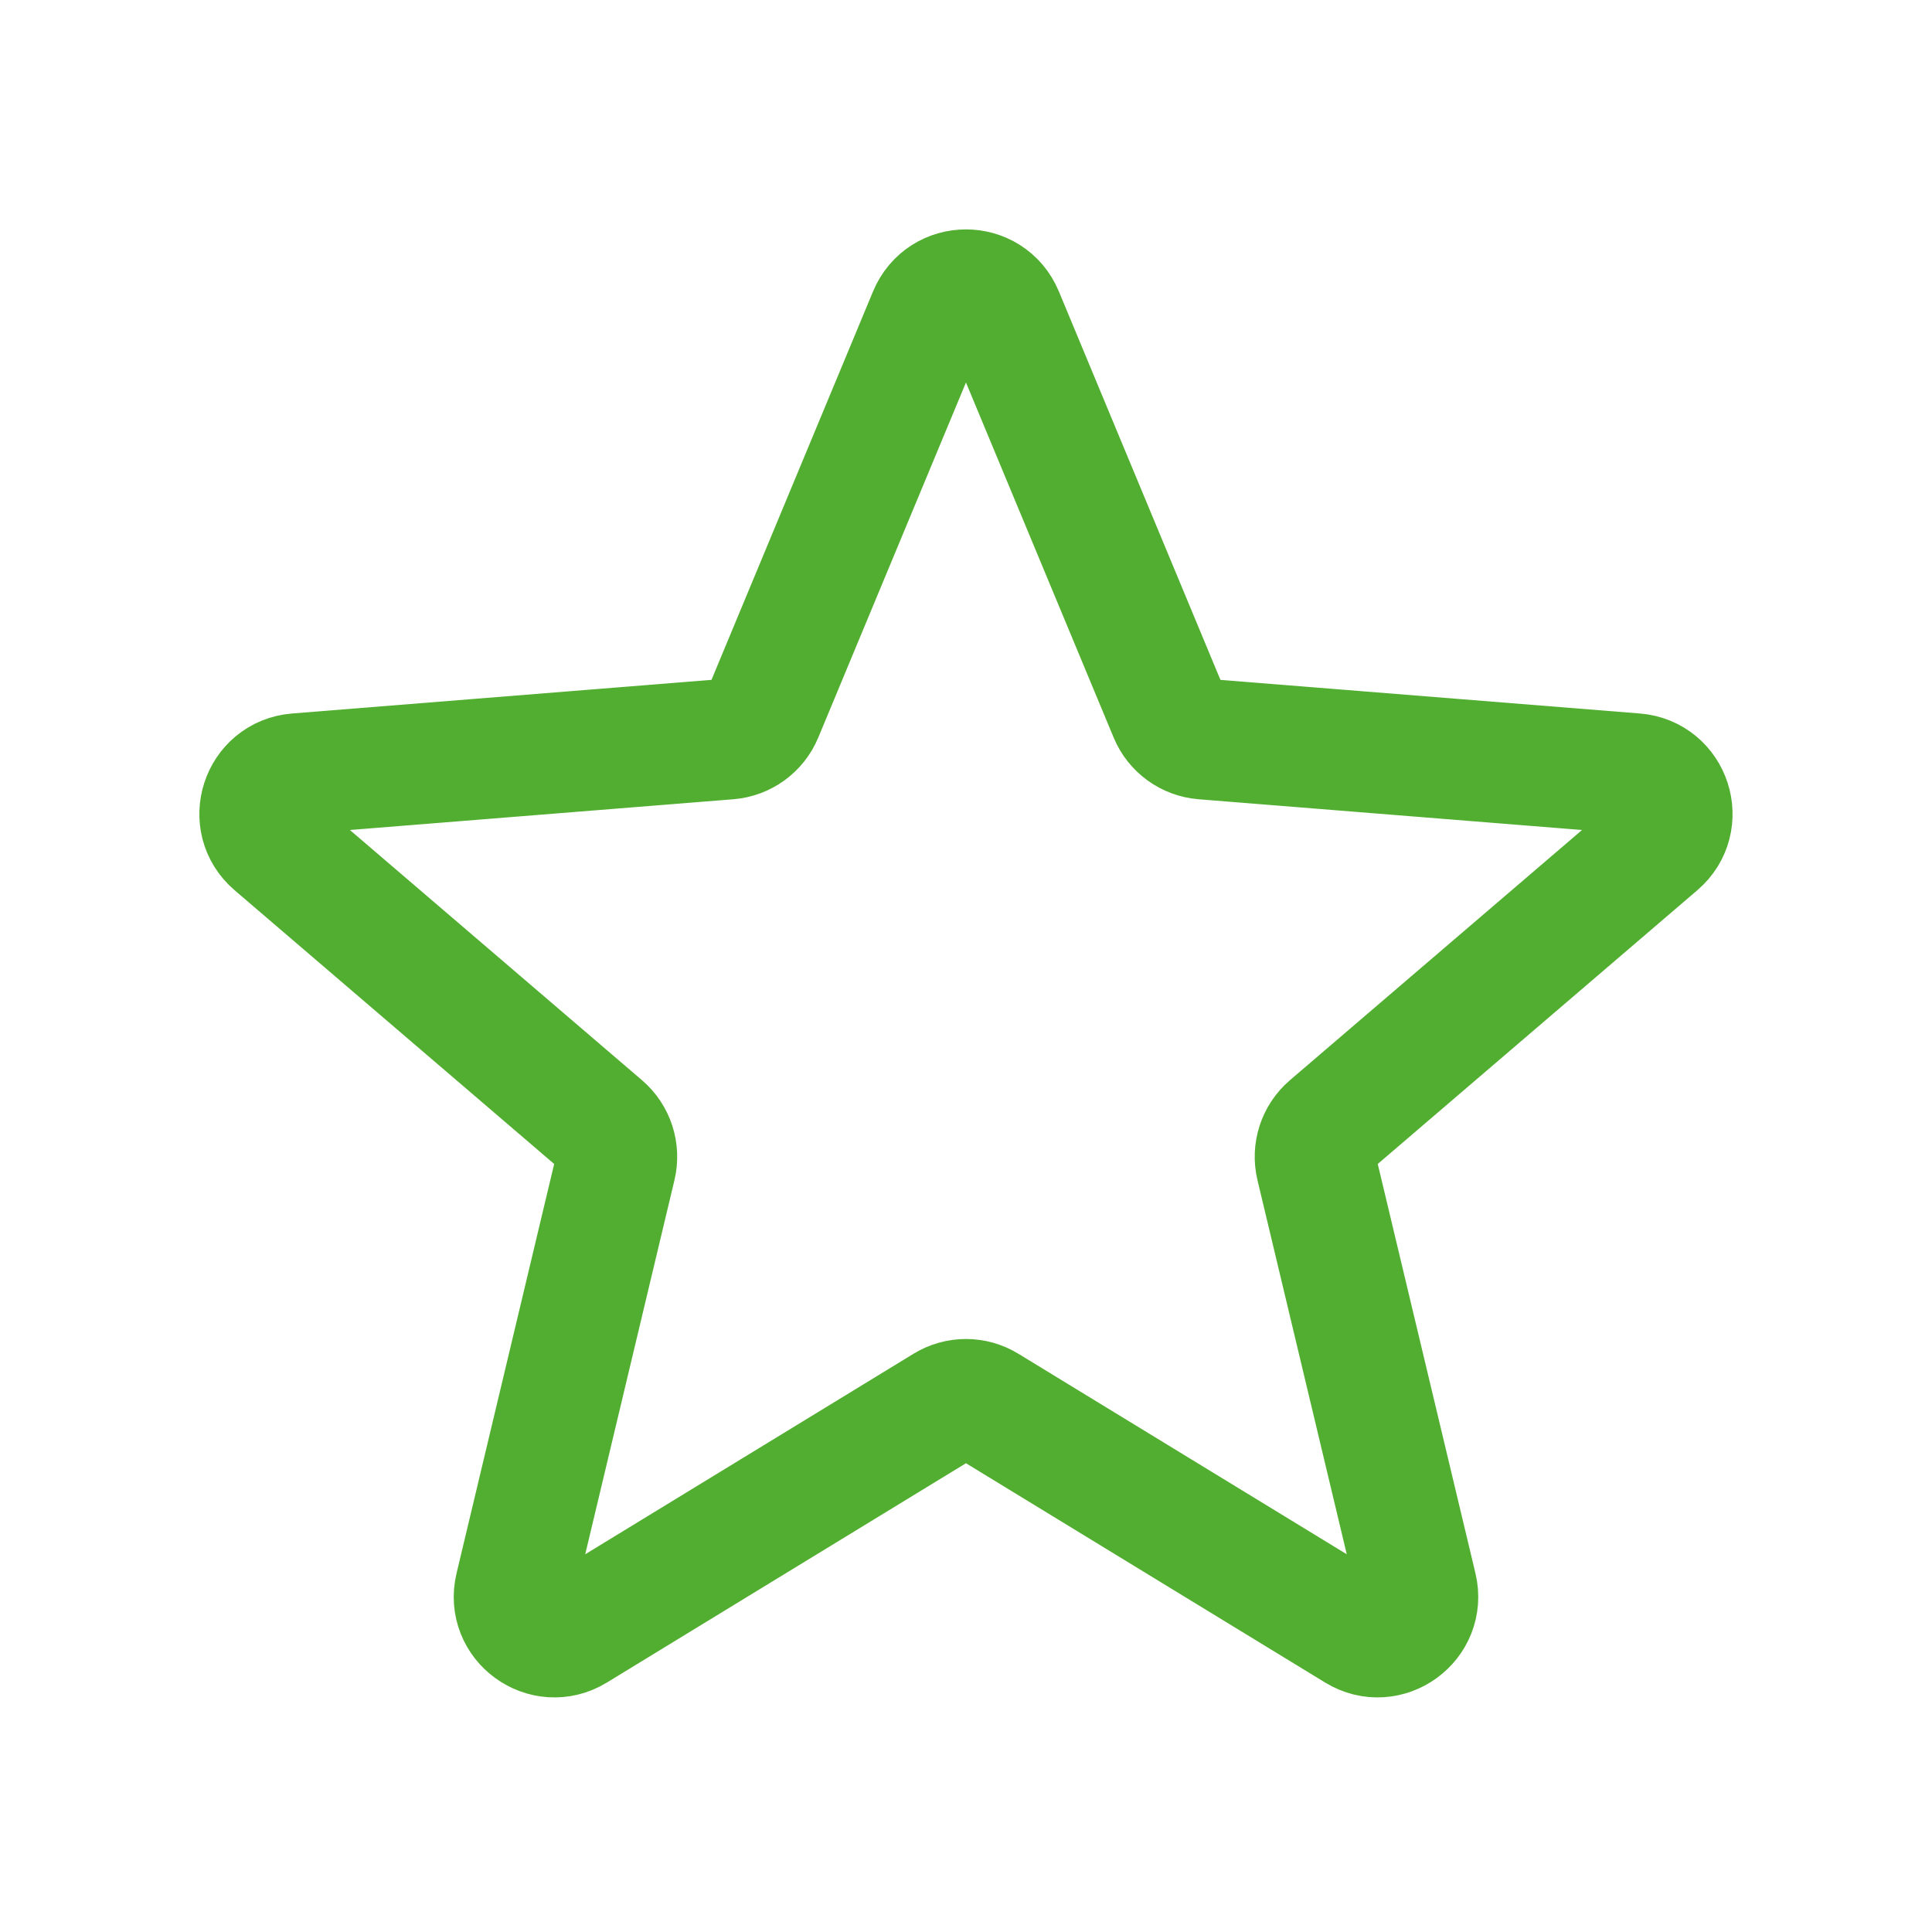<svg width="24" height="24" viewBox="0 0 24 24" fill="none" xmlns="http://www.w3.org/2000/svg">
<path d="M11.538 3.908C11.709 3.497 12.29 3.497 12.461 3.908L14.527 8.875C14.599 9.048 14.762 9.166 14.949 9.181L20.312 9.611C20.755 9.647 20.935 10.2 20.597 10.489L16.511 13.989C16.369 14.111 16.307 14.303 16.35 14.485L17.599 19.718C17.702 20.151 17.231 20.493 16.852 20.261L12.26 17.457C12.1 17.359 11.899 17.359 11.739 17.457L7.148 20.261C6.768 20.493 6.297 20.151 6.401 19.718L7.649 14.485C7.692 14.303 7.63 14.111 7.488 13.989L3.402 10.489C3.064 10.2 3.244 9.647 3.687 9.611L9.05 9.181C9.237 9.166 9.4 9.048 9.472 8.875L11.538 3.908Z" stroke="#52AE30" stroke-width="1.5"/>
</svg>

